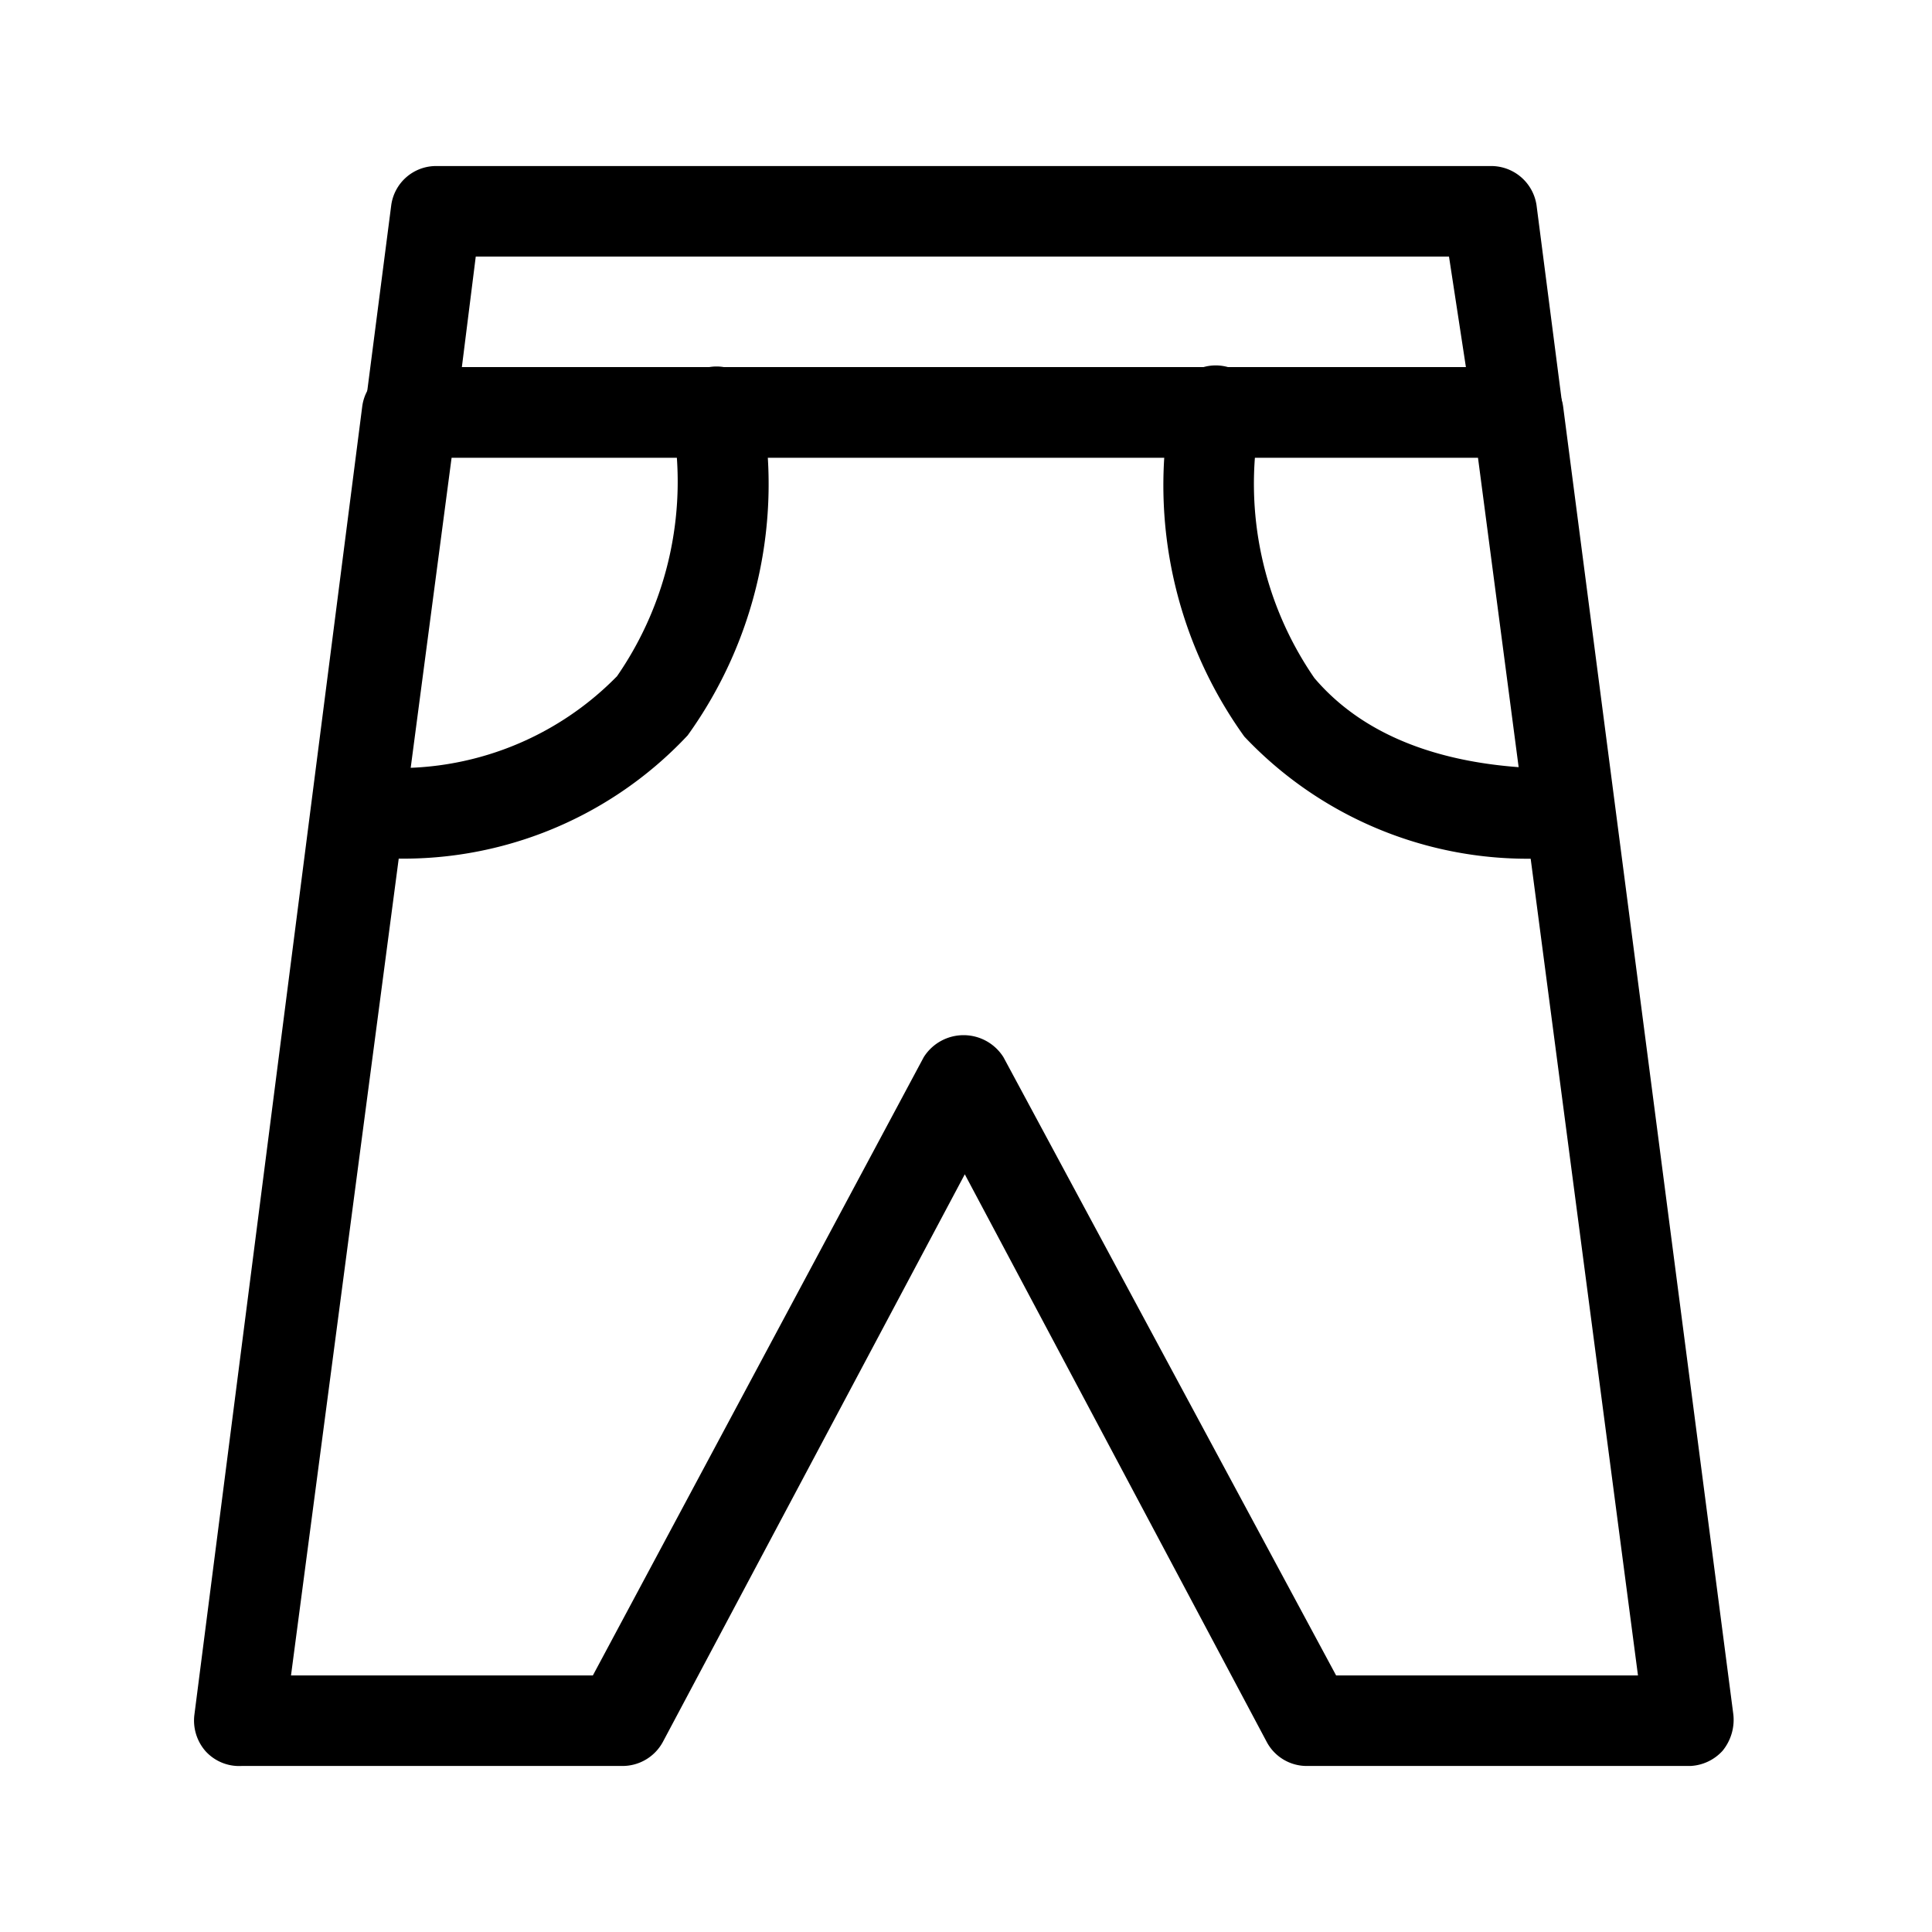 <?xml version="1.0" ?><!-- Скачано с сайта svg4.ru / Downloaded from svg4.ru -->
<svg fill="#000000" width="800px" height="800px" viewBox="0 0 32 32" id="Outline" xmlns="http://www.w3.org/2000/svg"><path d="M28,29.25H21.64a.75.75,0,0,1-.66-.4l-5-9.4-5,9.4a.76.76,0,0,1-.67.4H4A.75.75,0,0,1,3.4,29a.77.77,0,0,1-.18-.6L6,6.73a.75.75,0,0,1,.74-.65H25.14a.76.76,0,0,1,.75.65L28.71,28.4a.81.81,0,0,1-.18.6A.77.77,0,0,1,28,29.25Zm-5.87-1.5h5L24.48,7.58h-17L4.82,27.75h5L15.3,17.51a.78.78,0,0,1,1.32,0Z"/><path d="M25.13,7.58H6.79a.75.75,0,0,1-.56-.25.77.77,0,0,1-.18-.6L6.48,3.4a.75.75,0,0,1,.74-.65H24.7a.76.76,0,0,1,.75.65l.43,3.33a.81.81,0,0,1-.18.6A.77.77,0,0,1,25.13,7.58ZM7.65,6.08H24.28L24,4.25H7.88Z"/><path d="M25.85,14.2a6.45,6.45,0,0,1-5.24-2,7.13,7.13,0,0,1-1.22-5.47A.75.75,0,1,1,20.86,7a5.67,5.67,0,0,0,.91,4.23c.85,1,2.26,1.53,4.22,1.5a.75.75,0,0,1,0,1.5Z"/><path d="M6.15,14.2H6a.75.75,0,0,1-.74-.76A.71.71,0,0,1,6,12.7h.14a5.06,5.06,0,0,0,4.08-1.5A5.67,5.67,0,0,0,11.14,7a.75.75,0,1,1,1.47-.29,7.13,7.13,0,0,1-1.22,5.47A6.45,6.45,0,0,1,6.15,14.2Z"/></svg>